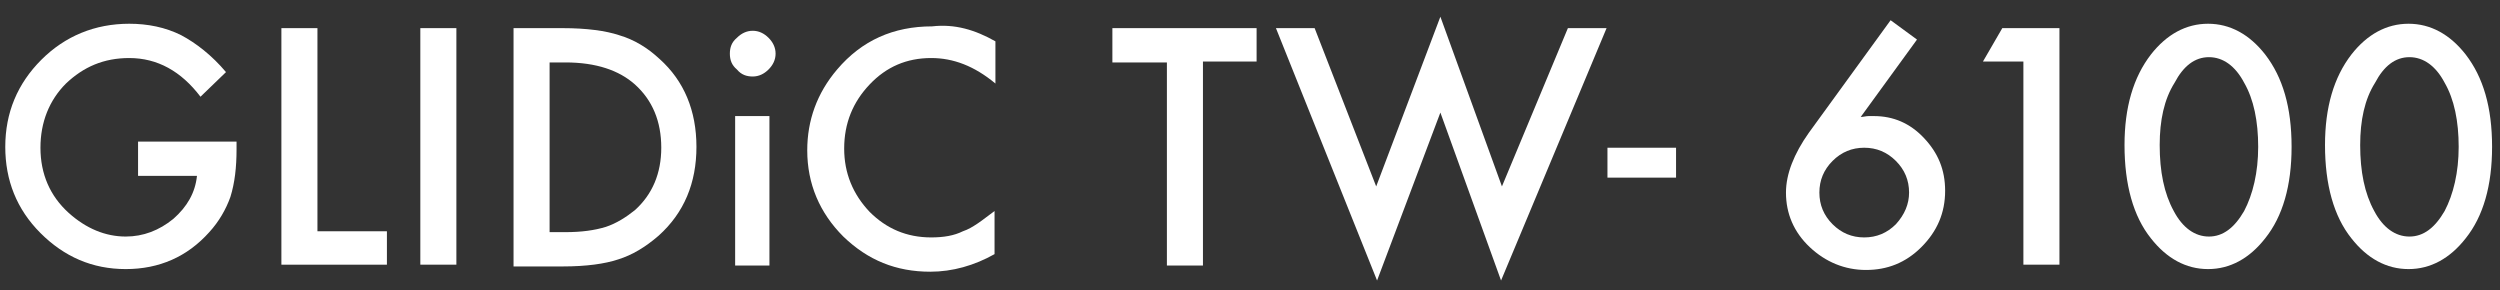 <?xml version="1.0" encoding="utf-8"?>
<!-- Generator: Adobe Illustrator 25.4.1, SVG Export Plug-In . SVG Version: 6.00 Build 0)  -->
<svg version="1.1" id="Layer_1" xmlns="http://www.w3.org/2000/svg" xmlns:xlink="http://www.w3.org/1999/xlink" x="0px" y="0px"
	 viewBox="0 0 284.3 33" style="enable-background:new 0 0 284.3 33;" xml:space="preserve">
<rect x="0" y="0" width="284.3" height="33" fill="#333333" stroke="none"/>
<style type="text/css">
	.st0{fill:#FFFFFF;}
</style>
<g>
	<path class="st0" d="M15.8,16.1h11.1V17c0,2-0.2,3.8-0.7,5.4c-0.5,1.4-1.3,2.8-2.4,4c-2.5,2.8-5.7,4.2-9.5,4.2
		c-3.8,0-7-1.4-9.7-4.1c-2.7-2.7-4-6-4-9.8c0-3.9,1.4-7.2,4.1-9.9c2.7-2.7,6.1-4.1,10-4.1c2.1,0,4.1,0.4,5.9,1.3
		c1.7,0.9,3.5,2.3,5.1,4.2L22.8,11c-2.2-2.9-4.9-4.4-8.1-4.4c-2.9,0-5.2,1-7.2,2.9c-1.9,1.9-2.9,4.4-2.9,7.3c0,3,1.1,5.5,3.2,7.4
		c2,1.8,4.2,2.7,6.5,2.7c2,0,3.8-0.7,5.4-2c1.6-1.4,2.5-3,2.7-4.9h-6.7V16.1z"/>
	<path class="st0" d="M36.1,3.2v23.1H44v3.8H32V3.2H36.1z"/>
	<path class="st0" d="M51.9,3.2v26.9h-4.1V3.2H51.9z"/>
	<path class="st0" d="M58.4,30.2V3.2H64c2.7,0,4.9,0.3,6.4,0.8c1.7,0.5,3.2,1.4,4.6,2.7c2.8,2.5,4.2,5.9,4.2,10
		c0,4.1-1.4,7.5-4.3,10.1c-1.5,1.3-3,2.2-4.6,2.7c-1.5,0.5-3.6,0.8-6.3,0.8H58.4z M62.5,26.4h1.8c1.8,0,3.3-0.2,4.6-0.6
		c1.2-0.4,2.3-1.1,3.3-1.9c2-1.8,3-4.2,3-7.1c0-3-1-5.4-3-7.2c-1.8-1.6-4.4-2.5-7.9-2.5h-1.8V26.4z"/>
	<path class="st0" d="M83,6.1c0-0.7,0.2-1.3,0.8-1.8c0.5-0.5,1.1-0.8,1.8-0.8c0.7,0,1.3,0.3,1.8,0.8c0.5,0.5,0.8,1.1,0.8,1.8
		c0,0.7-0.3,1.3-0.8,1.8c-0.5,0.5-1.1,0.8-1.8,0.8c-0.7,0-1.3-0.2-1.8-0.8C83.2,7.4,83,6.8,83,6.1z M87.5,13.2v17h-3.9v-17H87.5z"/>
	<path class="st0" d="M113.2,4.7v4.8c-2.4-2-4.8-2.9-7.3-2.9c-2.8,0-5.1,1-7,3c-1.9,2-2.9,4.4-2.9,7.3c0,2.8,1,5.2,2.9,7.2
		c1.9,1.9,4.2,2.9,7,2.9c1.4,0,2.6-0.2,3.6-0.7c0.6-0.2,1.1-0.5,1.7-0.9c0.6-0.4,1.2-0.9,1.9-1.4v4.9c-2.3,1.3-4.8,2-7.3,2
		c-3.9,0-7.1-1.3-9.9-4c-2.7-2.7-4.1-6-4.1-9.8c0-3.4,1.1-6.5,3.4-9.2c2.8-3.3,6.4-4.9,10.8-4.9C108.6,2.7,110.9,3.4,113.2,4.7z"/>
	<path class="st0" d="M136.8,7.1v23.1h-4.1V7.1h-6.2V3.2h16.4v3.8H136.8z"/>
	<path class="st0" d="M149.5,3.2l7,18l7.3-19.3l7,19.3l7.5-18h4.4l-12,28.7l-6.9-19.1l-7.2,19.1L145.1,3.2H149.5z"/>
	<path class="st0" d="M182.8,16.8h7.8v3.4h-7.8V16.8z"/>
	<path class="st0" d="M215,2.3l3,2.2l-6.4,8.8c0.3,0,0.6-0.1,0.9-0.1c0.2,0,0.4,0,0.6,0c2.2,0,4.1,0.8,5.7,2.5
		c1.6,1.7,2.4,3.6,2.4,6c0,2.5-0.9,4.6-2.7,6.4c-1.8,1.8-3.9,2.6-6.3,2.6c-2.4,0-4.6-0.9-6.4-2.6c-1.8-1.7-2.7-3.8-2.7-6.2
		c0-2.1,0.9-4.4,2.6-6.8L215,2.3z M217.1,21.9c0-1.4-0.5-2.6-1.5-3.6c-1-1-2.2-1.5-3.6-1.5c-1.4,0-2.6,0.5-3.6,1.5
		c-1,1-1.5,2.2-1.5,3.6s0.5,2.6,1.5,3.6c1,1,2.2,1.5,3.6,1.5c1.4,0,2.6-0.5,3.6-1.5C216.6,24.4,217.1,23.2,217.1,21.9z"/>
	<path class="st0" d="M230.2,7h-4.7l2.2-3.8h6.5v26.9h-4.1V7z"/>
	<path class="st0" d="M241.6,16.5c0-4.3,1-7.7,3-10.3c1.8-2.3,4-3.5,6.5-3.5s4.7,1.2,6.5,3.5c2,2.6,3,6,3,10.5c0,4.4-1,7.9-3,10.4
		c-1.8,2.3-4,3.5-6.5,3.5c-2.5,0-4.7-1.2-6.5-3.5C242.6,24.6,241.6,21,241.6,16.5z M245.6,16.5c0,3,0.5,5.5,1.6,7.5
		c1,1.9,2.4,2.9,4,2.9c1.6,0,2.9-1,4-2.9c1-1.9,1.6-4.4,1.6-7.3s-0.5-5.4-1.6-7.3c-1-1.9-2.4-2.9-4-2.9c-1.6,0-2.9,1-3.9,2.9
		C246.1,11.3,245.6,13.7,245.6,16.5z"/>
	<path class="st0" d="M264.4,16.5c0-4.3,1-7.7,3-10.3c1.8-2.3,4-3.5,6.5-3.5s4.7,1.2,6.5,3.5c2,2.6,3,6,3,10.5c0,4.4-1,7.9-3,10.4
		c-1.8,2.3-4,3.5-6.5,3.5c-2.5,0-4.7-1.2-6.5-3.5C265.4,24.6,264.4,21,264.4,16.5z M268.4,16.5c0,3,0.5,5.5,1.6,7.5
		c1,1.9,2.4,2.9,4,2.9c1.6,0,2.9-1,4-2.9c1-1.9,1.6-4.4,1.6-7.3s-0.5-5.4-1.6-7.3c-1-1.9-2.4-2.9-4-2.9c-1.6,0-2.9,1-3.9,2.9
		C268.9,11.3,268.4,13.7,268.4,16.5z"/>
</g>
</svg>
